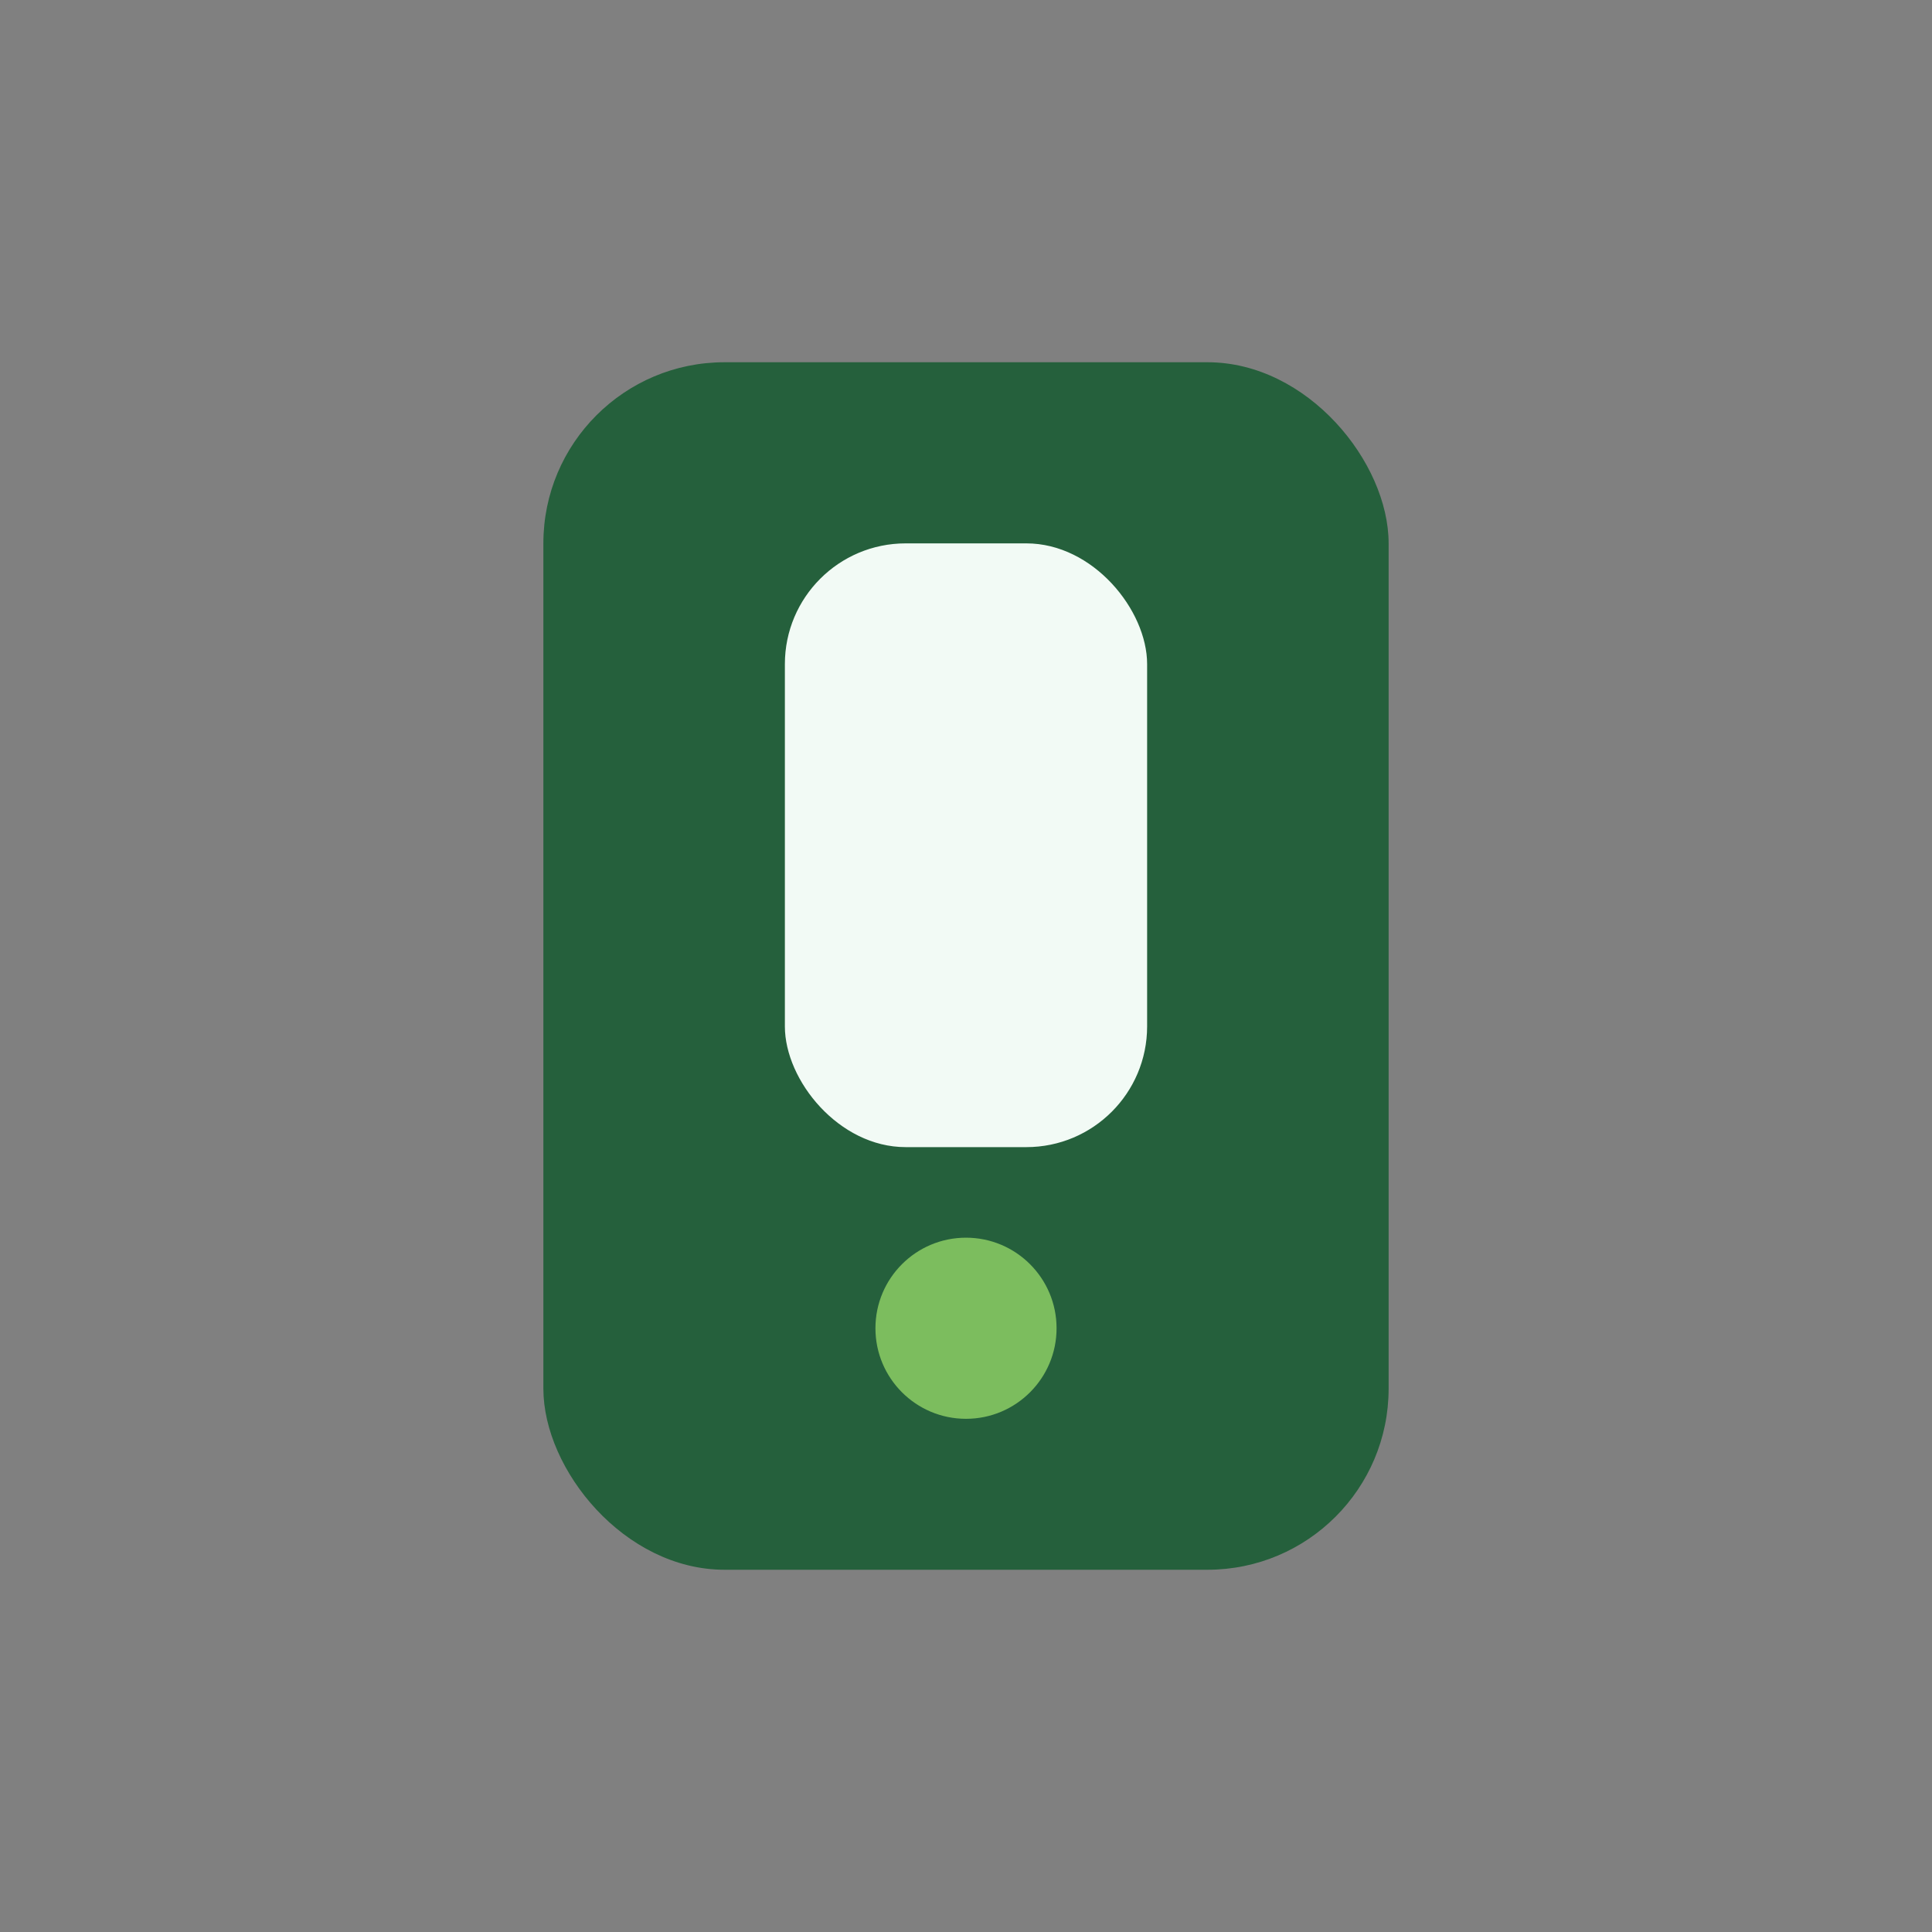<?xml version="1.0" encoding="UTF-8"?>
<svg xmlns="http://www.w3.org/2000/svg" width="32" height="32" viewBox="0 0 32 32"><rect x="0" y="0" width="32" height="32" fill="#808080" stroke="none"/><rect x="9" y="6" width="14" height="20" rx="3" fill="#25603C"/><rect x="13" y="9" width="6" height="10" rx="2" fill="#F2FAF5"/><circle cx="16" cy="22" r="1.5" fill="#7CBD5E"/></svg>